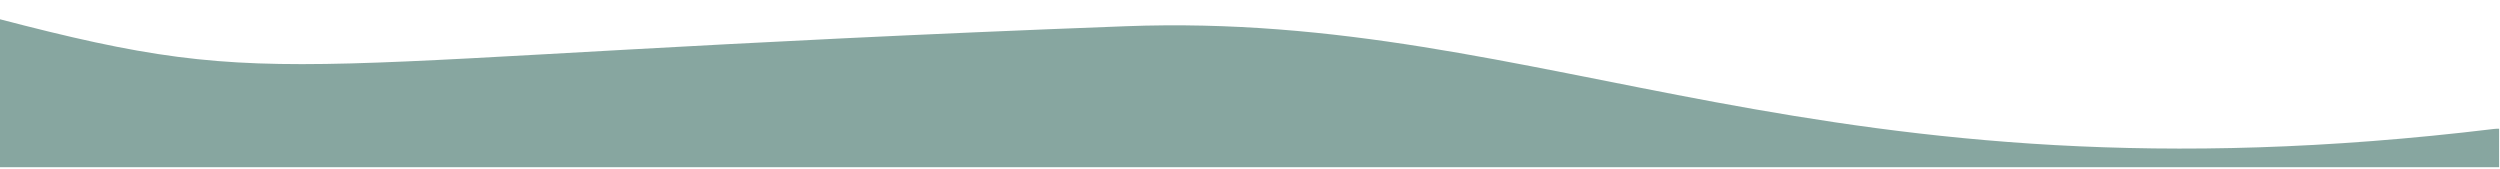 <?xml version="1.0" encoding="UTF-8" standalone="no"?>
<!DOCTYPE svg PUBLIC "-//W3C//DTD SVG 1.1//EN" "http://www.w3.org/Graphics/SVG/1.1/DTD/svg11.dtd">
<svg width="100%" height="100%" viewBox="0 0 1111 75" version="1.1" xmlns="http://www.w3.org/2000/svg" xmlns:xlink="http://www.w3.org/1999/xlink" xml:space="preserve" xmlns:serif="http://www.serif.com/" style="fill-rule:evenodd;clip-rule:evenodd;stroke-linejoin:round;stroke-miterlimit:2;">
    <g transform="matrix(1,0,0,1,-1588,-55.13)">
        <g id="ArtBoard2" transform="matrix(1,0,0,0.574,-0.743,55.13)">
            <rect x="1588.74" y="0" width="1110.61" height="129.474" style="fill:none;"/>
            <clipPath id="_clip1">
                <rect x="1588.74" y="0" width="1110.61" height="129.474"/>
            </clipPath>
            <g clip-path="url(#_clip1)">
                <g transform="matrix(0.77,0,0,1.329,1587.49,-1261.54)">
                    <path d="M0,960.039C170.423,1004.98 156.848,983.333 651.258,964.518C895.989,955.205 1051.43,1071.93 1441,1024.36C1479.38,1019.68 1441,1134.13 1441,1134.13L0,1132.23C0,1132.23 -55.501,945.403 0,960.039Z" style="fill:rgb(135,166,160);"/>
                </g>
            </g>
        </g>
    </g>
</svg>
